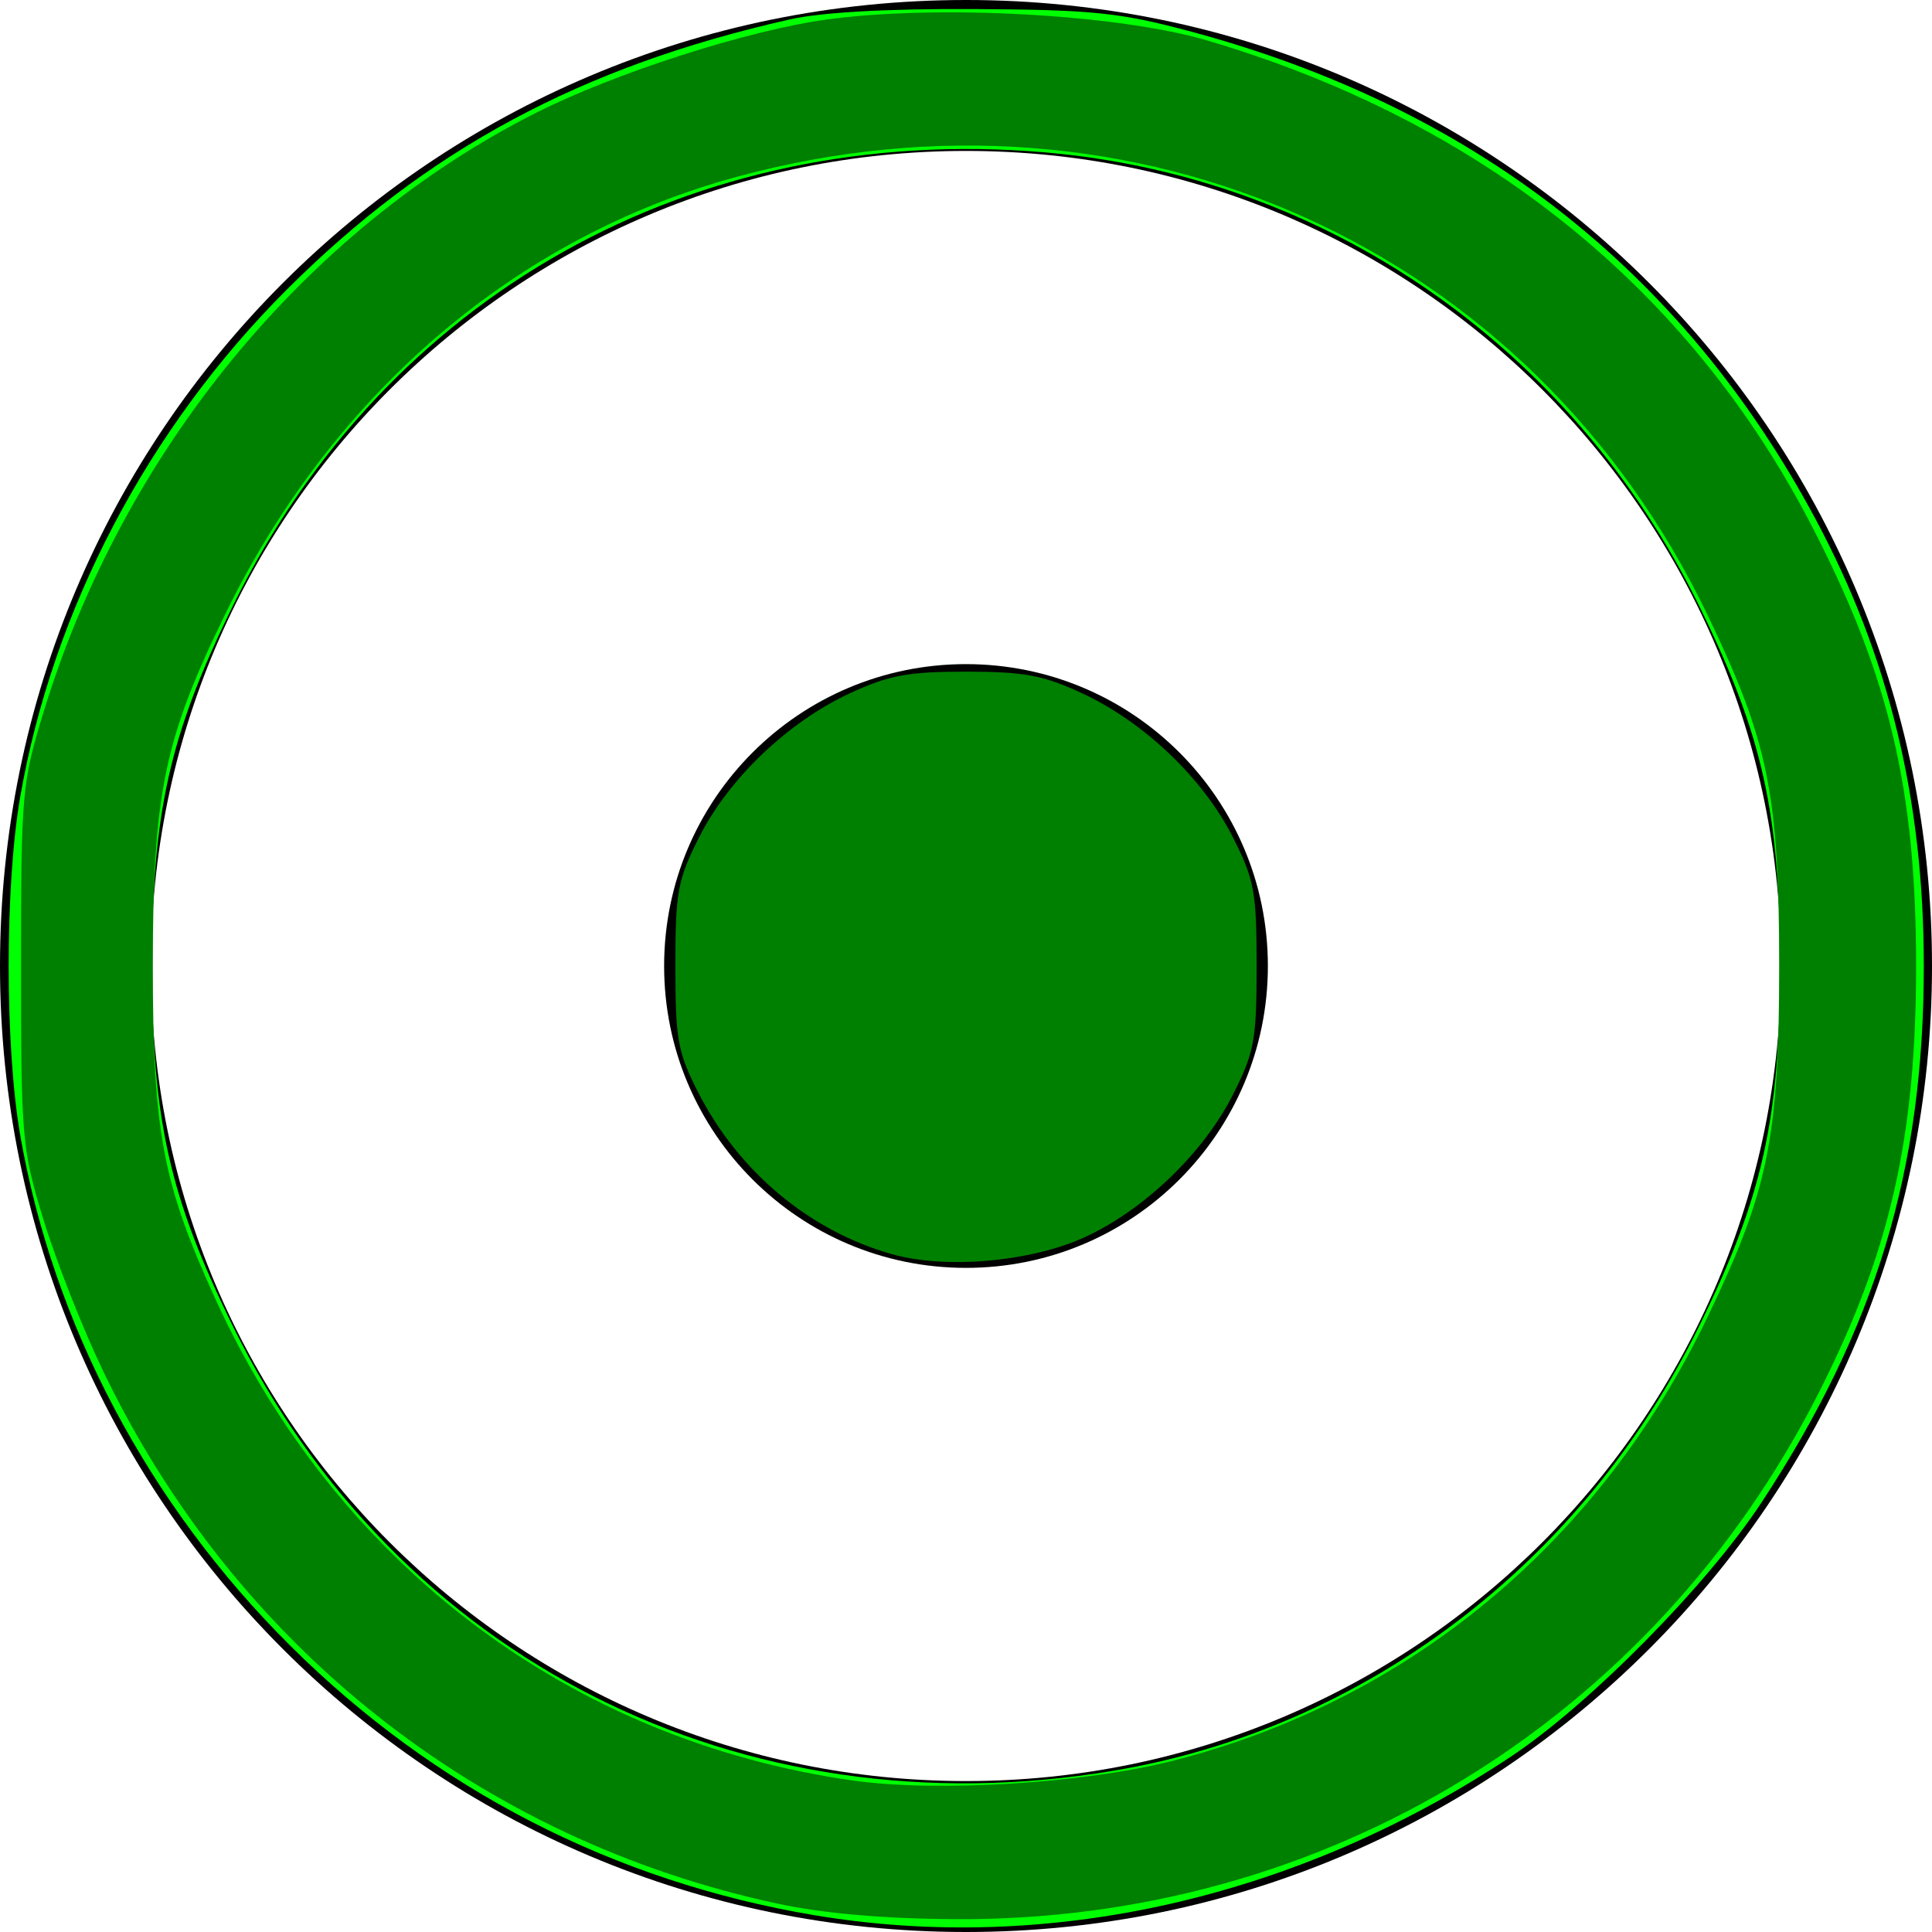 <?xml version="1.0" encoding="UTF-8" standalone="no"?>
<svg
   xmlns:dc="http://purl.org/dc/elements/1.1/"
   xmlns:cc="http://creativecommons.org/ns#"
   xmlns:rdf="http://www.w3.org/1999/02/22-rdf-syntax-ns#"
   xmlns:svg="http://www.w3.org/2000/svg"
   xmlns="http://www.w3.org/2000/svg"
   xmlns:sodipodi="http://sodipodi.sourceforge.net/DTD/sodipodi-0.dtd"
   xmlns:inkscape="http://www.inkscape.org/namespaces/inkscape"
   version="1.1"
   id="Capa_1"
   x="0px"
   y="0px"
   width="512px"
   height="512px"
   viewBox="0 0 512 512"
   style="enable-background:new 0 0 512 512;"
   xml:space="preserve"
   inkscape:version="1.0.1 (3bc2e813f5, 2020-09-07)"
   sodipodi:docname="ico_rec_inactive.svg"><defs
     id="defs41" /><sodipodi:namedview
     pagecolor="#ffffff"
     bordercolor="#666666"
     borderopacity="1"
     objecttolerance="10"
     gridtolerance="10"
     guidetolerance="10"
     inkscape:pageopacity="0"
     inkscape:pageshadow="2"
     inkscape:window-width="1304"
     inkscape:window-height="848"
     id="namedview39"
     showgrid="false"
     inkscape:zoom="0.4609375"
     inkscape:cx="-394.84746"
     inkscape:cy="256"
     inkscape:window-x="233"
     inkscape:window-y="123"
     inkscape:window-maximized="0"
     inkscape:current-layer="Capa_1"
     inkscape:document-rotation="0" /><g
     id="g3"
     style="fill:#{sdcol(iconactive)};fill-opacity:1"><path
       d="M256,0C114.609,0,0,114.609,0,256c0,141.391,114.609,256,256,256c141.391,0,256-114.609,256-256   C512,114.609,397.391,0,256,0z M256,472c-119.297,0-216-96.703-216-216S136.703,40,256,40s216,96.703,216,216S375.297,472,256,472z   "
       id="path5"
       style="fill:#{sdcol(iconactive)};fill-opacity:1" /><path
       d="M336,256c0,44.188-35.812,80-80,80c-44.188,0-80-35.812-80-80c0-44.188,35.812-80,80-80C300.188,176,336,211.812,336,256z"
       id="path7"
       style="fill:#{sdcol(iconactive)};fill-opacity:1" /></g><g
     id="g9" /><g
     id="g11" /><g
     id="g13" /><g
     id="g15" /><g
     id="g17" /><g
     id="g19" /><g
     id="g21" /><g
     id="g23" /><g
     id="g25" /><g
     id="g27" /><g
     id="g29" /><g
     id="g31" /><g
     id="g33" /><g
     id="g35" /><g
     id="g37" /><path
     style="fill:#00ff00;stroke-width:2.169"
     d="M 215.728,507.533 C 162.72,498.622 115.111,474.125 76.893,436.095 39.368,398.754 14.113,351.039 5.386,300.996 c -4.122,-23.639 -4.122,-66.352 0,-89.991 C 14.008,161.561 39.264,113.49 75.833,76.915 113.156,39.587 154.063,17.595 209.356,5.134 217.693,3.255 235.242,2.273 258.169,2.4 289.264,2.574 296.697,3.327 314.761,8.135 390.224,28.222 445.859,71.541 481.244,137.763 500.639,174.06 509.831,212.078 509.831,256 c 0,53.98 -12.717,96.039 -42.965,142.102 -14.458,22.017 -45.64,53.621 -66.63,67.532 -56.447,37.411 -122.278,52.36 -184.507,41.899 z m 79.323,-38.261 c 66.695,-11.184 124.353,-54.944 155.231,-117.814 16.82,-34.246 21.423,-54.757 21.423,-95.458 0,-40.701 -4.603,-61.211 -21.423,-95.458 C 416.54,91.842 351.244,46.647 276.636,40.352 183.75,32.514 102.199,78.121 61.718,160.542 44.898,194.789 40.295,215.299 40.295,256 c 0,40.701 4.603,61.211 21.423,95.458 43.387,88.338 134.567,134.376 233.333,117.814 z"
     id="path96" /><path
     style="fill:#008000;stroke-width:2.169"
     d="m 236.321,332.358 c -21.769,-6.172 -40.504,-21.8 -51.226,-42.731 -5.501,-10.738 -6.112,-14.104 -6.112,-33.627 0,-19.681 0.589,-22.859 6.347,-34.229 7.846,-15.495 23.472,-30.409 39.824,-38.011 10.364,-4.818 15.44,-5.767 30.846,-5.767 15.406,0 20.482,0.949 30.846,5.767 16.351,7.602 31.977,22.517 39.824,38.011 5.758,11.371 6.347,14.549 6.347,34.229 0,19.681 -0.589,22.859 -6.347,34.229 -7.775,15.353 -23.494,30.447 -39.193,37.635 -14.313,6.553 -36.896,8.537 -51.155,4.494 z"
     id="path98" /><path
     style="fill:#008000;stroke-width:2.169"
     d="M 206.102,504.491 C 127.206,487.595 62.206,436.203 27.173,363.022 21.843,351.889 14.804,333.993 11.531,323.254 5.813,304.498 5.579,301.849 5.579,256 c 0,-45.849 0.234,-48.498 5.952,-67.254 C 32.549,119.794 80.875,60.902 141.754,30.049 162.901,19.332 198.318,7.964 219.396,5.127 248.931,1.153 296.543,3.812 320,10.746 c 72.79,21.518 127.559,65.552 160.245,128.838 20.42,39.537 27.541,69.639 27.541,116.416 0,45.377 -6.916,75.79 -25.654,112.814 -44.092,87.12 -131.07,140.294 -228.643,139.78 -19.263,-0.102 -35.117,-1.474 -47.388,-4.102 z M 310.593,466.68 C 373.259,450.783 423.803,408.86 452.575,348.912 468.663,315.391 471.5,301.467 471.5,256 c 0,-45.467 -2.836,-59.391 -18.925,-92.912 C 405.843,65.721 300.901,18.253 195.482,46.798 137.024,62.627 88.47,103.995 59.922,162.293 43.458,195.914 40.501,210.183 40.501,256 c 0,43.902 2.572,57.576 16.613,88.311 32.071,70.204 94.044,116.967 169.055,127.562 22.186,3.134 61.013,0.746 84.424,-5.193 z"
     id="path100" /></svg>
